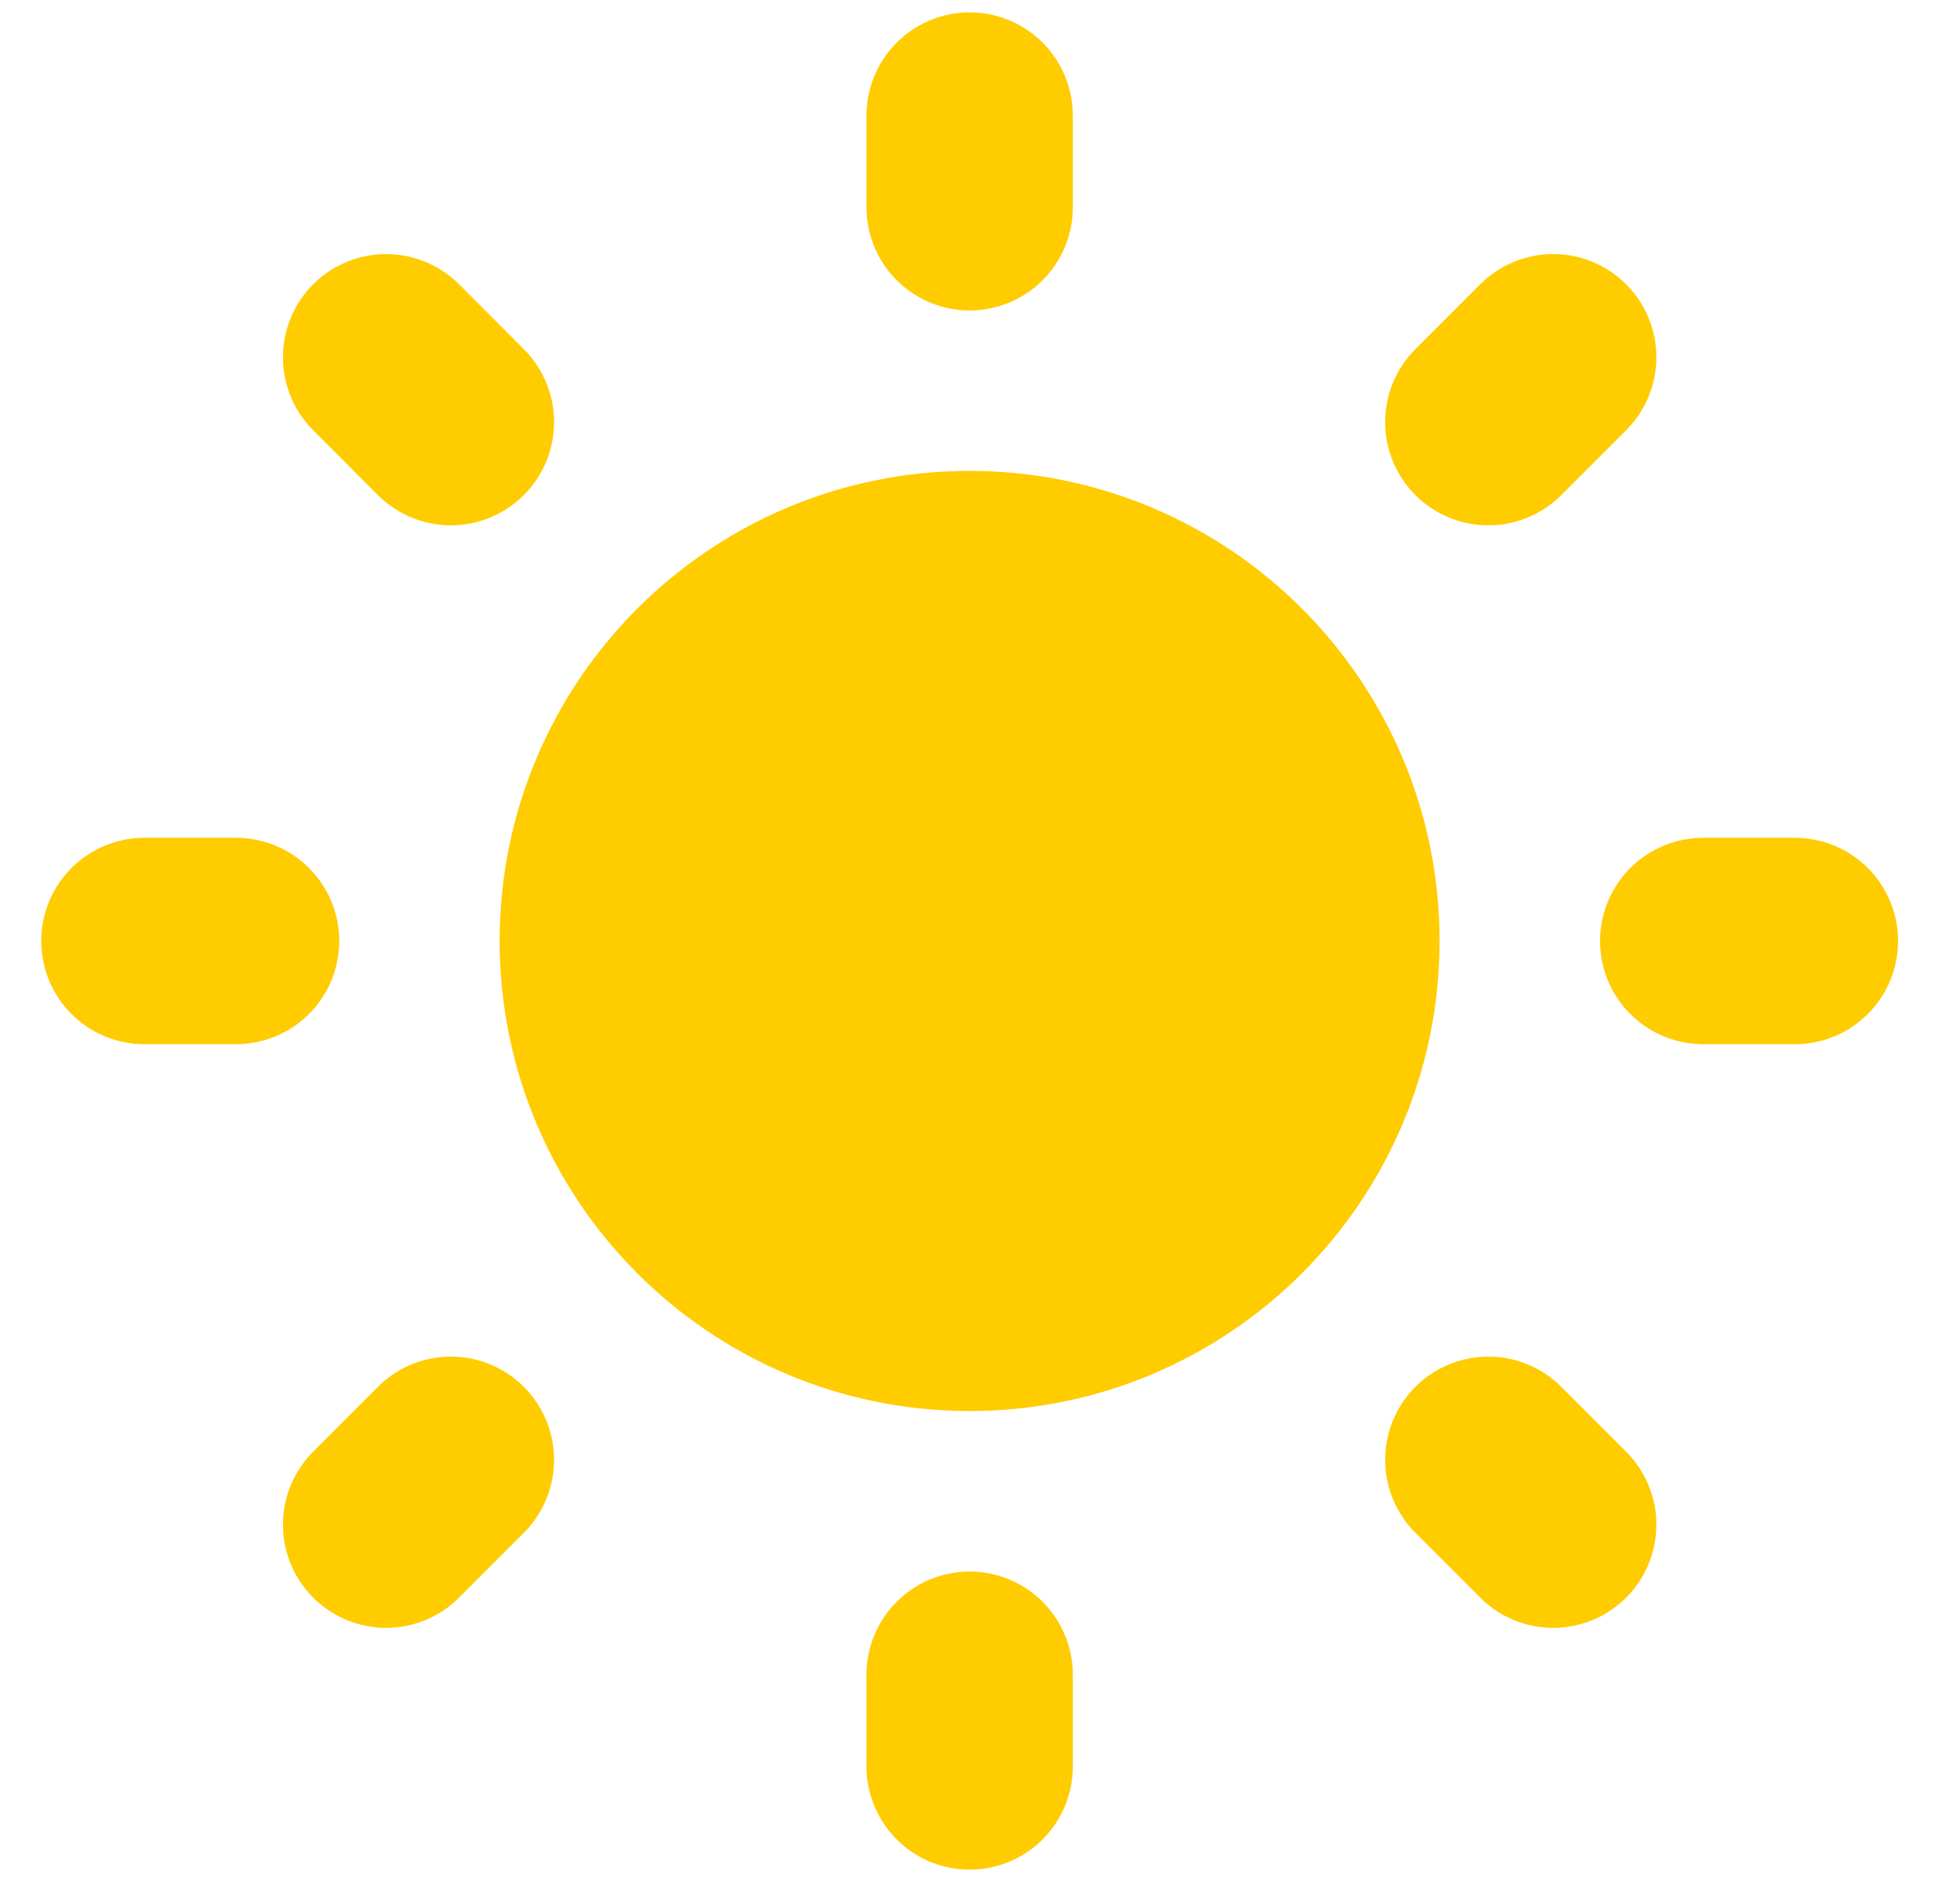 <svg width="25" height="24" viewBox="0 0 25 24" fill="none" xmlns="http://www.w3.org/2000/svg">
<path d="M12.368 16.678C14.951 16.678 17.046 14.583 17.046 11.999C17.046 9.416 14.951 7.321 12.368 7.321C9.784 7.321 7.689 9.416 7.689 11.999C7.689 14.583 9.784 16.678 12.368 16.678Z" fill="#FFCC00"/>
<path d="M12.368 1.474V2.643Z" fill="#FFCC00"/>
<path d="M12.368 21.357V22.526Z" fill="#FFCC00"/>
<path d="M1.842 12H3.011Z" fill="#FFCC00"/>
<path d="M21.725 12H22.894Z" fill="#FFCC00"/>
<path d="M19.811 4.556L18.984 5.383Z" fill="#FFCC00"/>
<path d="M5.751 18.616L4.925 19.443Z" fill="#FFCC00"/>
<path d="M4.925 4.556L5.751 5.383Z" fill="#FFCC00"/>
<path d="M18.984 18.616L19.811 19.443Z" fill="#FFCC00"/>
<path d="M12.368 1.474V2.643M12.368 21.357V22.526M1.842 12H3.011M21.725 12H22.894M19.811 4.556L18.984 5.383M5.751 18.616L4.925 19.443M4.925 4.556L5.751 5.383M18.984 18.616L19.811 19.443M17.046 11.999C17.046 14.583 14.951 16.678 12.368 16.678C9.784 16.678 7.689 14.583 7.689 11.999C7.689 9.416 9.784 7.321 12.368 7.321C14.951 7.321 17.046 9.416 17.046 11.999Z" stroke="#FFCC00" stroke-width="2.632" stroke-linecap="round" stroke-linejoin="round"/>
</svg>
